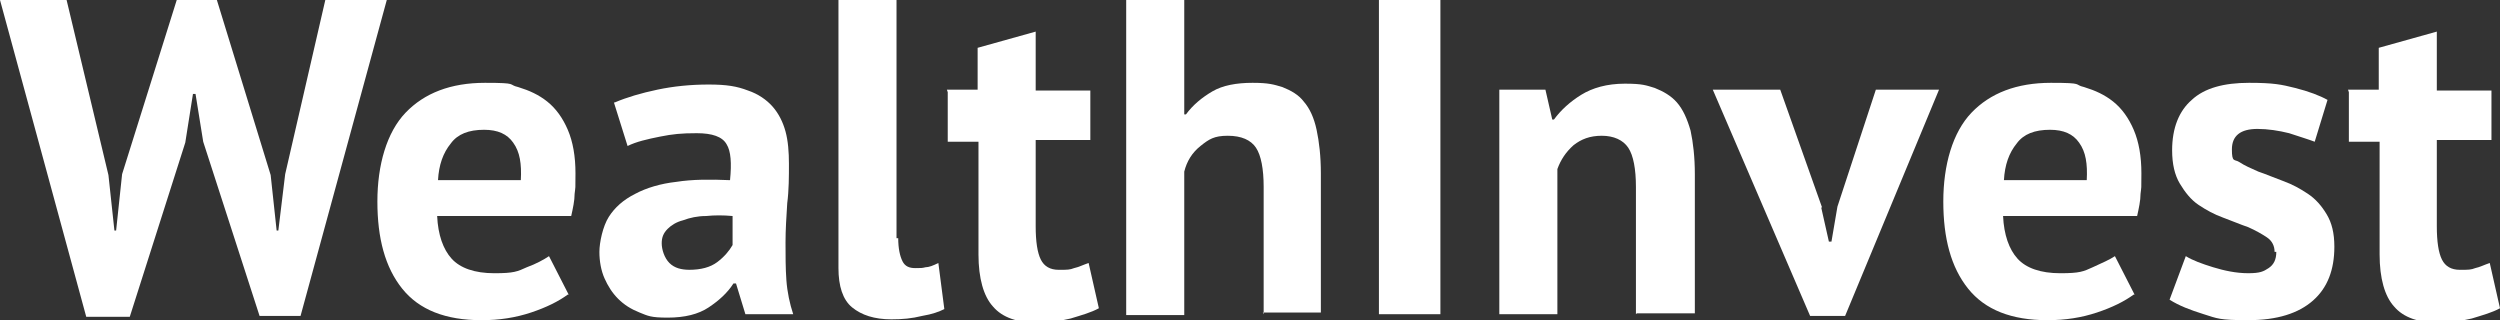 <?xml version="1.0" encoding="UTF-8"?>
<svg xmlns="http://www.w3.org/2000/svg" version="1.1" viewBox="0 0 292.8 37.5">
  <rect x="0" y="0" width="292.8" height="37.5" fill="#333333" stroke="none"/>
  <defs>
    <style>
      .cls-1 {
        fill: #fff;
      }
    </style>
  </defs>
  <!-- Generator: Adobe Illustrator 28.7.1, SVG Export Plug-In . SVG Version: 1.2.0 Build 142)  -->
  <g>
    <g id="Ebene_1">
      <g>
        <path class="cls-1" d="M12.7,20.5l.7,6.5h.2l.7-6.6L20.7,0h4.7l6.3,20.5.7,6.5h.2l.8-6.6L38.1,0h7.2l-10.1,37h-4.8l-6.6-20.4-.9-5.6h-.3l-.9,5.7-6.5,20.4h-5.1L0,0h7.8l4.9,20.5Z"/>
        <path class="cls-1" d="M66.5,34.5c-1.1.8-2.5,1.5-4.3,2.1-1.8.6-3.7.9-5.8.9-4.2,0-7.3-1.2-9.3-3.7-2-2.5-2.9-5.9-2.9-10.2s1.1-8.1,3.3-10.4c2.2-2.3,5.3-3.5,9.3-3.5s2.6.2,3.9.5c1.3.4,2.4.9,3.4,1.7,1,.8,1.8,1.9,2.4,3.3.6,1.4.9,3.1.9,5.1s0,1.5-.1,2.4c0,.8-.2,1.7-.4,2.6h-15.7c.1,2.2.7,3.9,1.7,5,1,1.1,2.7,1.7,5,1.7s2.7-.2,3.8-.7c1.1-.4,2-.9,2.6-1.3l2.3,4.5ZM56.7,15.2c-1.8,0-3.1.5-3.9,1.6-.9,1.1-1.4,2.5-1.5,4.3h9.7c.1-1.9-.1-3.3-.9-4.4-.7-1-1.8-1.5-3.4-1.5Z"/>
        <path class="cls-1" d="M72,12c1.4-.6,3.1-1.1,5-1.5,1.9-.4,3.9-.6,6-.6s3.3.2,4.6.7c1.2.4,2.2,1.1,2.9,1.9.7.8,1.2,1.8,1.5,2.9.3,1.1.4,2.4.4,3.8s0,3.1-.2,4.6c-.1,1.6-.2,3.1-.2,4.6,0,1.5,0,3,.1,4.4.1,1.4.4,2.8.8,4h-5.6l-1.1-3.6h-.3c-.7,1.1-1.7,2-2.9,2.8-1.2.8-2.8,1.2-4.8,1.2s-2.3-.2-3.3-.6c-1-.4-1.8-.9-2.5-1.6-.7-.7-1.2-1.5-1.6-2.4-.4-.9-.6-2-.6-3.1s.4-3,1.1-4.1c.7-1.1,1.7-2,3.1-2.7,1.3-.7,3-1.2,4.8-1.4,1.9-.3,4-.3,6.3-.2.2-2,.1-3.4-.4-4.2-.5-.9-1.7-1.3-3.5-1.3s-2.8.1-4.3.4c-1.5.3-2.8.6-3.8,1.1l-1.6-5.1ZM80.7,31.6c1.4,0,2.5-.3,3.3-.9.8-.6,1.4-1.3,1.8-2v-3.4c-1.1-.1-2.1-.1-3.1,0-1,0-1.9.2-2.7.5-.8.2-1.4.6-1.8,1-.5.5-.7,1-.7,1.7s.3,1.7.9,2.3,1.4.8,2.4.8Z"/>
        <path class="cls-1" d="M105.2,27.9c0,1.2.2,2.1.5,2.7s.8.8,1.5.8.8,0,1.2-.1c.4,0,.9-.2,1.5-.5l.7,5.4c-.6.3-1.4.6-2.6.8-1.2.3-2.3.4-3.6.4-2,0-3.5-.5-4.6-1.4-1.1-.9-1.6-2.5-1.6-4.6V0h6.8v27.9Z"/>
        <path class="cls-1" d="M110.9,10.5h3.6v-4.9l6.8-1.9v6.9h6.4v5.8h-6.4v10.1c0,1.8.2,3.1.6,3.9.4.8,1.1,1.2,2.1,1.2s1.3,0,1.8-.2c.5-.1,1.1-.4,1.7-.6l1.2,5.3c-.9.5-2,.8-3.3,1.2-1.3.3-2.5.5-3.8.5-2.4,0-4.2-.6-5.3-1.9-1.1-1.2-1.7-3.3-1.7-6.1v-13.2h-3.6v-5.8Z"/>
        <path class="cls-1" d="M148,36.8v-14.9c0-2.1-.3-3.7-.9-4.6s-1.7-1.4-3.3-1.4-2.2.4-3.2,1.2c-1,.8-1.6,1.8-1.9,3v16.8h-6.8V0h6.8v13.4h.2c.8-1.1,1.9-2,3.1-2.7,1.2-.7,2.8-1,4.7-1s2.5.2,3.5.5c1,.4,1.9.9,2.5,1.7.7.8,1.2,1.9,1.5,3.3.3,1.4.5,3.1.5,5.1v16.3h-6.8Z"/>
        <path class="cls-1" d="M161.5,0h7.2v36.8h-7.2V0Z"/>
        <path class="cls-1" d="M191.6,36.8v-14.9c0-2.1-.3-3.7-.9-4.6-.6-.9-1.7-1.4-3.1-1.4s-2.4.4-3.3,1.1c-.9.8-1.5,1.7-1.9,2.8v17h-6.8V10.5h5.4l.8,3.5h.2c.8-1.1,1.9-2.1,3.2-2.9,1.3-.8,3-1.3,5.1-1.3s2.5.2,3.5.5c1,.4,1.9.9,2.6,1.7.7.8,1.2,1.9,1.6,3.3.3,1.4.5,3.1.5,5.1v16.3h-6.8Z"/>
        <path class="cls-1" d="M213.3,24.3l.9,4h.3l.7-4.1,4.5-13.7h7.4l-11,26.5h-4.1l-11.4-26.5h7.9l4.9,13.8Z"/>
        <path class="cls-1" d="M249.9,34.5c-1.1.8-2.5,1.5-4.3,2.1s-3.7.9-5.8.9c-4.2,0-7.3-1.2-9.3-3.7-2-2.5-2.9-5.9-2.9-10.2s1.1-8.1,3.3-10.4c2.2-2.3,5.3-3.5,9.3-3.5s2.6.2,3.9.5c1.3.4,2.4.9,3.4,1.7,1,.8,1.8,1.9,2.4,3.3.6,1.4.9,3.1.9,5.1s0,1.5-.1,2.4c0,.8-.2,1.7-.4,2.6h-15.7c.1,2.2.7,3.9,1.7,5,1,1.1,2.7,1.7,5,1.7s2.7-.2,3.8-.7,2-.9,2.6-1.3l2.3,4.5ZM240.1,15.2c-1.8,0-3.1.5-3.9,1.6-.9,1.1-1.4,2.5-1.5,4.3h9.7c.1-1.9-.1-3.3-.9-4.4-.7-1-1.8-1.5-3.4-1.5Z"/>
        <path class="cls-1" d="M266.4,29.5c0-.7-.3-1.3-.9-1.7-.6-.4-1.3-.8-2.2-1.2-.9-.3-1.8-.7-2.9-1.1s-2-.9-2.9-1.5c-.9-.6-1.6-1.5-2.2-2.5-.6-1-.9-2.3-.9-3.9,0-2.6.8-4.6,2.3-5.9,1.5-1.4,3.8-2,6.7-2s3.8.2,5.4.6c1.6.4,2.9.9,3.8,1.4l-1.5,4.9c-.8-.3-1.8-.6-3-1-1.2-.3-2.5-.5-3.7-.5-2,0-3,.8-3,2.4s.3,1.1.9,1.5c.6.4,1.3.7,2.2,1.1.9.3,1.8.7,2.9,1.1,1.1.4,2,.9,2.9,1.5.9.6,1.6,1.4,2.2,2.4.6,1,.9,2.2.9,3.8,0,2.7-.8,4.8-2.5,6.3-1.7,1.5-4.2,2.3-7.6,2.3s-3.6-.2-5.2-.7c-1.6-.5-2.9-1-4-1.7l1.9-5.1c.8.5,1.9.9,3.2,1.3,1.3.4,2.7.7,4.1.7s1.8-.2,2.4-.6c.6-.4.9-1,.9-1.9Z"/>
        <path class="cls-1" d="M275,10.5h3.6v-4.9l6.8-1.9v6.9h6.4v5.8h-6.4v10.1c0,1.8.2,3.1.6,3.9.4.8,1.1,1.2,2.1,1.2s1.3,0,1.8-.2c.5-.1,1.1-.4,1.7-.6l1.2,5.3c-.9.5-2,.8-3.3,1.2-1.3.3-2.5.5-3.8.5-2.4,0-4.2-.6-5.3-1.9-1.1-1.2-1.7-3.3-1.7-6.1v-13.2h-3.6v-5.8Z"/>
      </g>
    </g>
  </g>
</svg>